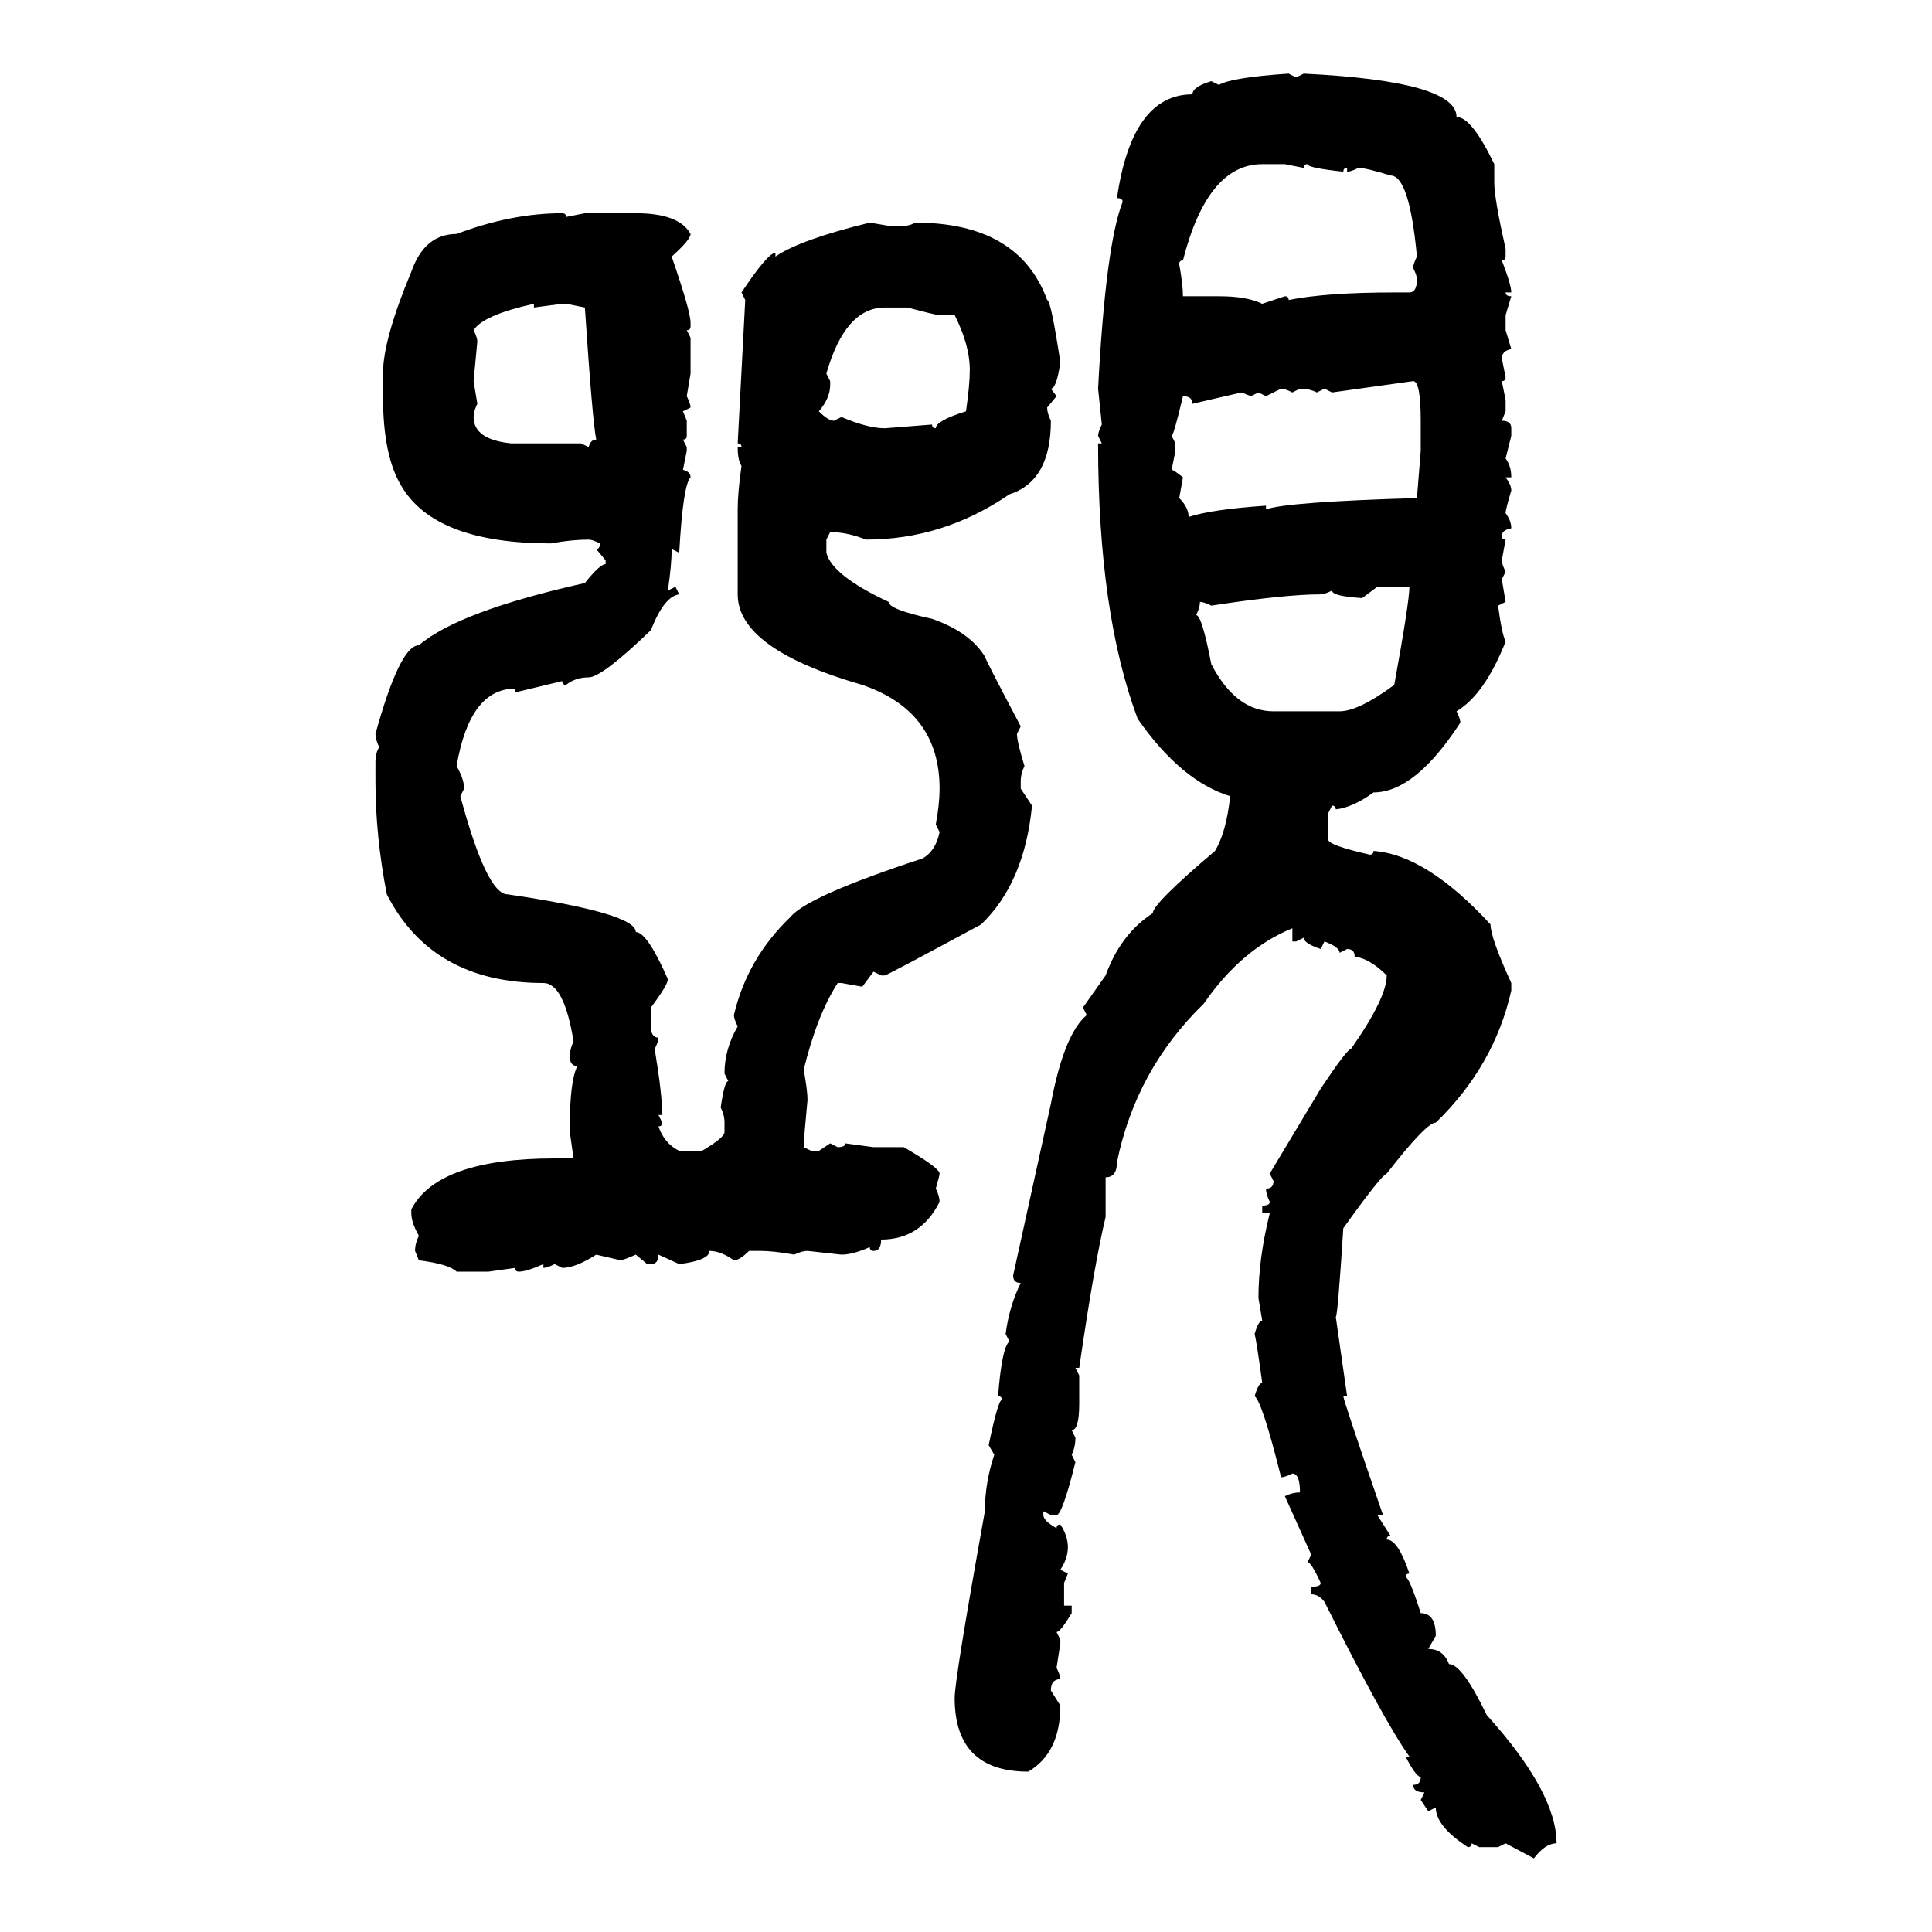 <svg xmlns="http://www.w3.org/2000/svg" xmlns:xlink="http://www.w3.org/1999/xlink" width="300" height="300"><path d="M200.10 11.43L200.10 11.43L201.27 12.01L202.44 11.43Q226.17 12.60 226.17 18.16L226.17 18.16Q228.52 18.16 232.03 25.49L232.03 25.49L232.03 28.42Q232.03 30.76 233.79 38.67L233.79 38.67L233.79 39.84Q233.79 40.43 233.20 40.43L233.20 40.43Q234.67 44.24 234.67 45.41L234.67 45.41L233.79 45.41Q233.79 46.00 234.67 46.00L234.67 46.00L233.79 48.93L233.79 51.27L234.67 54.20Q233.20 54.49 233.20 55.66L233.20 55.66L233.79 58.59Q233.79 59.18 233.20 59.18L233.20 59.18L233.79 62.11L233.79 63.87L233.20 65.33Q234.67 65.33 234.67 66.50L234.67 66.50L234.67 67.68L233.79 71.19Q234.67 72.36 234.67 74.12L234.67 74.12L233.79 74.12Q234.67 75.29 234.67 76.17L234.67 76.17Q233.79 79.10 233.79 79.69L233.79 79.69Q234.67 80.86 234.67 82.03L234.67 82.03Q233.20 82.32 233.20 83.20L233.20 83.20Q233.20 83.79 233.79 83.79L233.79 83.79L233.20 87.01Q233.20 87.60 233.79 88.77L233.79 88.77L233.20 89.94L233.79 93.46L232.62 94.04Q233.20 98.44 233.79 99.61L233.79 99.61Q230.57 107.81 226.17 110.45L226.17 110.45Q226.76 111.62 226.76 112.21L226.76 112.21Q219.73 123.05 213.28 123.05L213.28 123.05Q210.06 125.39 207.42 125.68L207.42 125.68Q207.42 125.10 206.84 125.10L206.84 125.10L206.25 126.27L206.25 130.37Q206.25 131.25 212.70 132.71L212.70 132.71Q213.28 132.71 213.28 132.13L213.28 132.13Q221.48 132.71 231.45 143.55L231.45 143.55Q231.45 145.61 234.67 152.64L234.67 152.64L234.67 153.81Q232.03 165.53 222.95 174.32L222.95 174.32Q221.48 174.32 215.33 182.23L215.33 182.23Q214.45 182.52 208.59 190.72L208.59 190.72Q207.71 204.49 207.42 204.49L207.42 204.49L209.18 216.80L208.59 216.80Q208.59 217.38 214.75 235.25L214.75 235.25L213.87 235.25L215.92 238.48Q215.33 238.48 215.33 239.06L215.33 239.06Q217.09 239.06 218.85 244.34L218.85 244.34Q218.26 244.34 218.26 244.92L218.26 244.92Q218.85 244.92 220.61 250.49L220.61 250.49Q222.95 250.49 222.95 254.00L222.95 254.00L221.78 256.05Q224.12 256.05 225 258.40L225 258.40Q227.05 258.40 230.86 266.31L230.86 266.31Q241.70 278.32 241.70 286.23L241.70 286.23Q239.94 286.23 238.18 288.57L238.18 288.57L233.79 286.23L232.62 286.82L229.69 286.82L228.52 286.23Q228.52 286.82 227.93 286.82L227.93 286.82Q222.95 283.59 222.95 280.66L222.95 280.66L221.78 281.25L220.61 279.49L221.19 278.32Q219.43 278.32 219.43 277.15L219.43 277.15Q220.61 277.15 220.61 275.98L220.61 275.98Q219.73 275.68 218.26 272.75L218.26 272.75L218.85 272.75Q215.04 267.48 205.66 248.73L205.66 248.73Q204.79 247.56 203.61 247.56L203.61 247.56L203.61 246.39Q205.08 246.39 205.08 245.80L205.08 245.80Q203.61 242.58 203.03 242.58L203.03 242.58L203.61 241.41L199.51 232.32Q200.68 231.74 201.86 231.74L201.86 231.74Q201.86 228.81 200.68 228.81L200.68 228.81Q199.51 229.39 198.93 229.39L198.93 229.39Q196.00 217.68 194.82 216.80L194.82 216.80Q195.41 214.75 196.00 214.75L196.00 214.75Q195.12 208.30 194.82 207.13L194.82 207.13Q195.41 205.08 196.00 205.08L196.00 205.08L195.41 201.56Q195.41 195.41 197.17 188.38L197.17 188.38L196.00 188.38L196.00 187.21Q197.17 187.21 197.17 186.62L197.17 186.62Q196.58 185.45 196.58 184.57L196.58 184.57Q197.75 184.57 197.75 183.40L197.75 183.40L197.17 182.23L205.08 169.04Q209.18 162.89 209.77 162.89L209.77 162.89Q215.33 154.98 215.33 151.46L215.33 151.46Q212.70 148.83 210.35 148.54L210.35 148.54Q210.35 147.36 209.18 147.36L209.18 147.36L208.01 147.95Q208.01 147.07 205.66 146.19L205.66 146.19L205.08 147.36Q202.44 146.48 202.44 145.61L202.44 145.61L201.27 146.19L200.68 146.19L200.68 144.14Q192.77 147.36 186.91 155.86L186.91 155.86Q176.37 166.11 173.44 180.47L173.44 180.47Q173.44 182.81 171.68 182.81L171.68 182.81L171.68 188.96Q169.92 196.29 167.58 212.40L167.58 212.40L166.99 212.40L167.58 213.57L167.58 217.97Q167.58 222.07 166.41 222.07L166.41 222.07L166.99 223.24Q166.99 224.71 166.41 225.88L166.41 225.88L166.99 227.05Q164.94 235.25 164.06 235.25L164.06 235.25L163.18 235.25L162.01 234.67L162.01 235.25Q162.01 236.13 164.06 237.30L164.06 237.30Q164.06 236.72 164.65 236.72L164.65 236.72Q165.82 238.48 165.82 240.23L165.82 240.23Q165.82 241.99 164.65 243.75L164.65 243.75L165.82 244.34L165.23 245.80L165.23 249.32L166.41 249.32L166.41 250.49Q164.65 253.42 164.06 253.42L164.06 253.42L164.65 254.59L164.65 255.18L164.06 258.98Q164.65 260.16 164.65 260.74L164.65 260.74Q163.18 260.74 163.18 262.50L163.18 262.50L164.65 264.84Q164.65 272.17 159.67 275.10L159.67 275.10Q148.24 275.10 148.24 263.67L148.24 263.67Q148.24 260.74 152.93 234.67L152.93 234.67Q152.93 230.27 154.39 225.88L154.39 225.88L153.52 224.41Q154.98 217.38 155.57 217.38L155.57 217.38Q155.57 216.80 154.98 216.80L154.98 216.80Q155.57 209.18 156.74 208.30L156.74 208.30L156.15 207.13Q156.74 202.73 158.50 199.22L158.50 199.22Q157.32 199.22 157.32 198.05L157.32 198.05L163.18 171.39Q165.23 160.55 168.75 157.62L168.75 157.62L168.16 156.45L171.68 151.46Q174.02 145.02 179.00 141.80L179.00 141.80Q179.00 140.33 188.67 132.13L188.67 132.13Q190.43 129.20 191.02 123.63L191.02 123.63Q183.40 121.29 176.66 111.62L176.66 111.62Q170.51 95.21 170.51 68.85L170.51 68.85L171.09 68.85L170.51 67.68Q170.51 67.09 171.09 65.92L171.09 65.92L170.51 60.35Q171.68 38.09 174.32 31.35L174.32 31.35Q174.32 30.76 173.44 30.76L173.44 30.76Q175.78 14.65 185.16 14.65L185.16 14.65Q185.16 13.48 188.09 12.60L188.09 12.60L189.26 13.18Q191.31 12.01 200.10 11.43ZM183.11 41.02L183.11 41.02Q183.69 44.24 183.69 46.00L183.69 46.00L189.26 46.00Q193.65 46.00 196.00 47.17L196.00 47.17L199.51 46.00Q200.10 46.00 200.10 46.58L200.10 46.58Q205.96 45.41 216.50 45.41L216.50 45.41L218.85 45.41Q220.02 45.41 220.02 43.36L220.02 43.36Q220.02 42.77 219.43 41.60L219.43 41.60Q219.43 41.02 220.02 39.84L220.02 39.84Q218.85 27.25 215.92 27.25L215.92 27.25Q212.11 26.07 210.94 26.07L210.94 26.07Q209.77 26.66 209.18 26.66L209.18 26.66L209.18 26.07Q208.59 26.07 208.59 26.66L208.59 26.66Q203.03 26.07 203.03 25.49L203.03 25.49Q202.44 25.49 202.44 26.07L202.44 26.07L199.51 25.49L196.00 25.49Q187.50 25.49 183.69 40.43L183.69 40.43Q183.11 40.43 183.11 41.02ZM87.30 33.11L87.30 33.11Q87.89 33.11 87.89 33.69L87.89 33.69L90.82 33.11L98.73 33.11Q105.47 33.11 107.23 36.33L107.23 36.33Q107.23 37.21 104.30 39.84L104.30 39.84Q107.23 48.34 107.23 50.10L107.23 50.10L107.23 50.68Q107.23 51.27 106.64 51.27L106.64 51.27L107.23 52.44L107.23 58.01L106.64 61.52Q107.23 62.70 107.23 63.28L107.23 63.28L106.05 63.87L106.64 65.33L106.64 67.68Q106.64 68.26 106.05 68.26L106.05 68.26L106.64 69.43L106.64 70.02L106.05 72.95Q107.23 73.24 107.23 74.12L107.23 74.12Q106.05 75.29 105.47 85.84L105.47 85.84L104.30 85.25Q104.30 87.60 103.71 91.70L103.71 91.70L104.88 91.11L105.47 92.29Q103.13 92.58 101.07 97.85L101.07 97.85Q93.46 105.18 91.41 105.18L91.41 105.18Q89.36 105.18 87.89 106.35L87.89 106.35Q87.30 106.35 87.30 105.76L87.30 105.76L79.98 107.52L79.98 106.93Q72.95 106.93 70.90 118.95L70.90 118.95Q72.07 121.00 72.07 122.46L72.07 122.46L71.48 123.63Q75.59 138.87 78.81 138.87L78.81 138.87Q98.73 141.80 98.73 144.73L98.73 144.73Q100.49 144.73 103.71 152.05L103.71 152.05Q103.71 152.93 101.07 156.45L101.07 156.45L101.07 159.96Q101.37 161.13 102.25 161.13L102.25 161.13Q102.25 161.72 101.66 162.89L101.66 162.89Q102.83 169.92 102.83 173.14L102.83 173.14L102.25 173.14L102.83 174.32Q102.83 174.90 102.25 174.90L102.25 174.90Q103.13 177.54 105.47 178.71L105.47 178.71L108.98 178.71Q112.50 176.66 112.50 175.78L112.50 175.78L112.50 174.32Q112.50 173.14 111.91 171.97L111.91 171.97Q112.50 167.87 113.09 167.87L113.09 167.87L112.50 166.70Q112.50 162.89 114.55 159.38L114.55 159.38Q113.96 158.20 113.96 157.62L113.96 157.62Q116.02 148.83 122.75 142.38L122.75 142.38Q125.39 139.16 143.26 133.30L143.26 133.30Q145.31 132.13 145.90 129.20L145.90 129.20L145.31 128.03Q145.90 124.80 145.90 122.46L145.90 122.46Q145.90 110.45 133.89 106.35L133.89 106.35Q114.55 100.78 114.55 92.29L114.55 92.29L114.55 79.10Q114.55 76.46 115.14 72.36L115.14 72.36Q114.55 71.48 114.55 69.43L114.55 69.43L115.14 69.43Q115.14 68.85 114.55 68.85L114.55 68.85L115.72 46.58L115.14 45.41Q119.24 39.26 120.41 39.26L120.41 39.26L120.41 39.84Q124.22 37.21 135.06 34.57L135.06 34.57L138.57 35.16L139.16 35.16Q141.21 35.16 142.09 34.57L142.09 34.57Q158.20 34.57 162.60 46.58L162.60 46.58Q163.18 46.58 164.65 56.25L164.65 56.25Q164.06 60.35 163.18 60.35L163.18 60.35L164.06 61.52L162.60 63.28Q162.60 64.16 163.18 65.33L163.18 65.33Q163.18 74.71 156.74 76.76L156.74 76.76Q146.48 83.79 134.47 83.79L134.47 83.79Q131.54 82.62 128.91 82.62L128.91 82.62L128.32 83.79L128.32 85.84Q129.20 89.36 137.99 93.46L137.99 93.46Q137.99 94.63 144.73 96.09L144.73 96.09Q150.59 98.14 152.93 101.95L152.93 101.95Q152.93 102.25 158.50 112.79L158.50 112.79L157.91 113.96Q157.91 115.14 159.08 118.95L159.08 118.95Q158.50 120.12 158.50 121.29L158.50 121.29L158.50 122.46L160.25 125.10Q159.08 137.11 152.34 143.55L152.34 143.55Q137.70 151.46 137.40 151.46L137.40 151.46L136.82 151.46L135.64 150.88L133.89 153.22L130.66 152.64L130.08 152.64Q126.86 157.62 124.80 166.11L124.80 166.11Q125.39 169.34 125.39 170.80L125.39 170.80Q124.80 176.95 124.80 178.13L124.80 178.13L125.98 178.71L127.15 178.71L128.91 177.54L130.08 178.13Q131.25 178.13 131.25 177.54L131.25 177.54L135.64 178.13L140.33 178.13Q145.90 181.35 145.90 182.23L145.90 182.23Q145.90 182.52 145.31 184.57L145.31 184.57Q145.90 185.74 145.90 186.62L145.90 186.62Q142.97 192.48 136.82 192.48L136.82 192.48Q136.82 194.24 135.64 194.24L135.64 194.24Q135.06 194.24 135.06 193.65L135.06 193.65Q132.42 194.82 130.66 194.82L130.66 194.82L125.39 194.24Q124.51 194.24 123.34 194.82L123.34 194.82Q120.12 194.24 118.07 194.24L118.07 194.24L116.31 194.24Q114.84 195.70 113.96 195.70L113.96 195.70Q111.91 194.24 110.16 194.24L110.16 194.24Q110.16 195.70 105.47 196.29L105.47 196.29L102.25 194.82Q102.25 196.29 101.07 196.29L101.07 196.29L100.49 196.29L98.73 194.82Q96.68 195.70 96.39 195.70L96.39 195.70L92.58 194.82Q89.36 196.88 87.30 196.88L87.30 196.88L86.13 196.29Q84.96 196.88 84.38 196.88L84.38 196.88L84.38 196.29Q81.74 197.46 80.57 197.46L80.57 197.46Q79.98 197.46 79.98 196.88L79.98 196.88L75.88 197.46L70.90 197.46Q69.73 196.29 65.04 195.70L65.04 195.70L64.45 194.24Q64.45 193.07 65.04 191.89L65.04 191.89Q63.87 189.84 63.87 188.38L63.87 188.38L63.87 187.79Q67.97 179.88 86.13 179.88L86.13 179.88L89.06 179.88L88.48 175.78L88.48 174.90Q88.48 167.87 89.65 165.53L89.65 165.53Q88.48 165.53 88.48 164.06L88.48 164.06Q88.48 162.89 89.06 161.72L89.06 161.72Q87.60 152.64 84.38 152.64L84.38 152.64Q67.09 152.64 60.06 138.87L60.06 138.87Q58.30 129.79 58.30 121.29L58.30 121.29L58.30 118.36Q58.30 116.89 58.89 116.02L58.89 116.02Q58.30 114.84 58.30 113.96L58.30 113.96Q62.11 100.20 65.04 100.20L65.04 100.20Q71.19 94.92 90.82 90.53L90.82 90.53Q93.16 87.60 94.04 87.60L94.04 87.60L94.04 87.01L92.58 85.25Q93.16 85.25 93.16 84.38L93.16 84.38Q91.99 83.79 91.41 83.79L91.41 83.79Q88.77 83.79 85.55 84.38L85.55 84.38Q67.68 84.38 62.40 75.59L62.40 75.59Q59.47 70.90 59.47 61.52L59.47 61.52L59.47 58.01Q59.47 52.73 63.87 42.19L63.87 42.19Q65.92 36.33 70.90 36.33L70.90 36.33Q79.39 33.11 87.30 33.11ZM73.54 51.27L73.54 51.27Q74.12 52.44 74.12 53.03L74.12 53.03L73.54 59.18L74.12 62.70Q73.54 63.87 73.54 64.75L73.54 64.75Q73.54 68.26 79.39 68.85L79.39 68.85L90.23 68.85L91.41 69.43Q91.70 68.26 92.58 68.26L92.58 68.26Q91.99 65.33 90.82 47.75L90.82 47.75L87.89 47.17L87.30 47.17L82.91 47.75L82.91 47.17Q75 48.93 73.54 51.27ZM128.32 58.01L128.32 58.01L128.91 59.18L128.91 59.77Q128.91 61.82 127.15 63.87L127.15 63.87Q128.61 65.33 129.49 65.33L129.49 65.33L130.66 64.75Q134.77 66.50 137.40 66.50L137.40 66.50L144.73 65.92Q144.73 66.50 145.31 66.50L145.31 66.50Q145.31 65.33 150 63.87L150 63.87Q150.59 59.77 150.59 57.42L150.59 57.42Q150.59 53.61 148.24 48.93L148.24 48.93L145.90 48.93Q145.31 48.93 140.92 47.75L140.92 47.75L137.40 47.75Q131.25 47.75 128.32 58.01ZM219.43 59.18L206.84 60.94L205.66 60.35L204.49 60.94Q203.32 60.35 201.86 60.35L201.86 60.35L200.68 60.94Q199.51 60.35 198.93 60.35L198.93 60.35L196.58 61.52L195.41 60.94L194.24 61.52L192.77 60.94L185.16 62.70Q185.16 61.52 183.69 61.52L183.69 61.52Q182.23 67.68 181.93 67.68L181.93 67.68L182.52 68.85L182.52 70.02L181.93 72.95Q182.23 72.95 183.69 74.12L183.69 74.12L183.11 77.34Q184.57 78.81 184.57 80.27L184.57 80.27Q188.09 79.10 196.58 78.52L196.58 78.52L196.58 79.10Q199.80 77.93 220.02 77.34L220.02 77.34L220.61 70.02L220.61 65.33Q220.61 59.18 219.43 59.18L219.43 59.18ZM213.87 91.11L211.52 92.87Q206.84 92.58 206.84 91.70L206.84 91.70Q205.66 92.29 205.08 92.29L205.08 92.29Q199.51 92.29 188.09 94.04L188.09 94.04Q186.91 93.46 186.33 93.46L186.33 93.46Q186.33 94.34 185.74 95.51L185.74 95.51Q186.62 95.51 188.09 103.13L188.09 103.13Q191.89 110.45 197.75 110.45L197.75 110.45L208.01 110.45Q210.94 110.45 216.50 106.35L216.50 106.35Q218.85 93.46 218.85 91.11L218.85 91.11L213.87 91.11Z"/></svg>